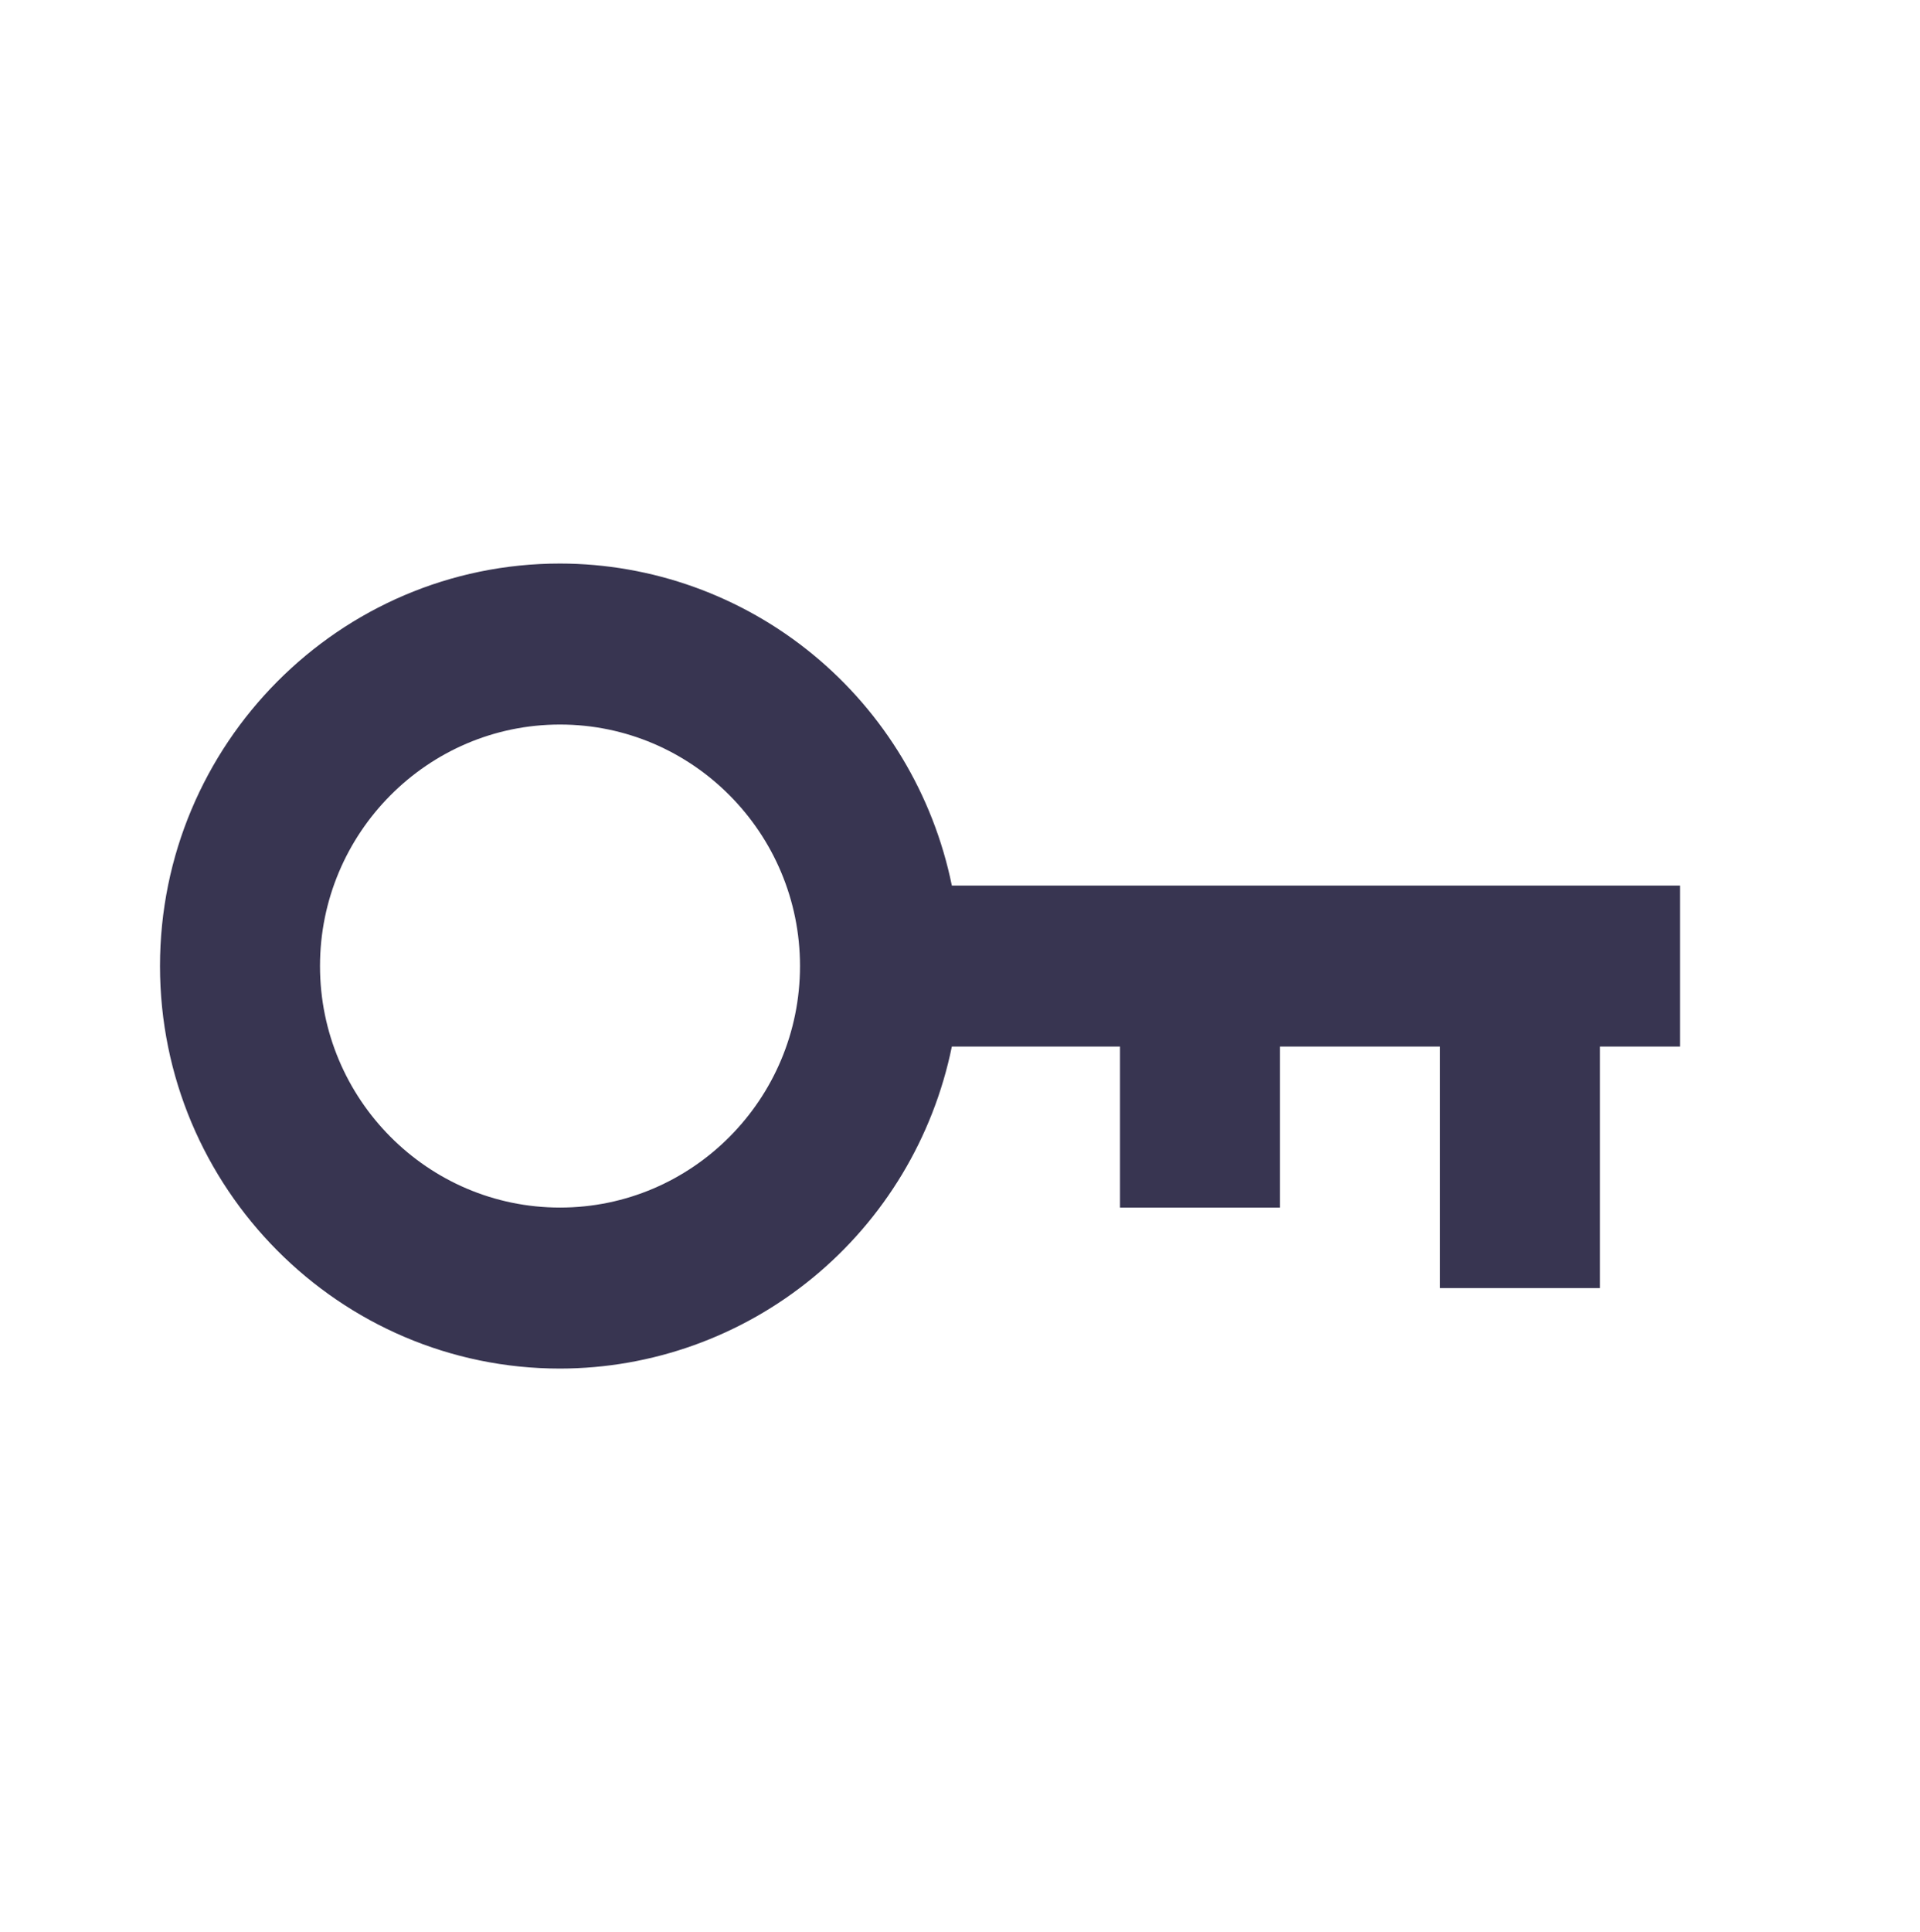 <svg width="165" height="166" viewBox="0 0 165 166" fill="none" xmlns="http://www.w3.org/2000/svg">
<path d="M48.125 117.583C56.045 117.573 63.719 114.815 69.853 109.775C75.987 104.735 80.206 97.722 81.799 89.917H96.25V103.75H110V89.917H123.75V110.667H137.5V89.917H144.375V76.083H81.799C80.206 68.278 75.987 61.265 69.853 56.225C63.719 51.185 56.045 48.427 48.125 48.417C29.171 48.417 13.75 63.931 13.75 83C13.75 102.069 29.171 117.583 48.125 117.583ZM48.125 62.25C59.496 62.25 68.75 71.56 68.75 83C68.75 94.44 59.496 103.75 48.125 103.75C36.754 103.75 27.5 94.44 27.5 83C27.5 71.56 36.754 62.25 48.125 62.25Z" fill="#383551"/>
</svg>
